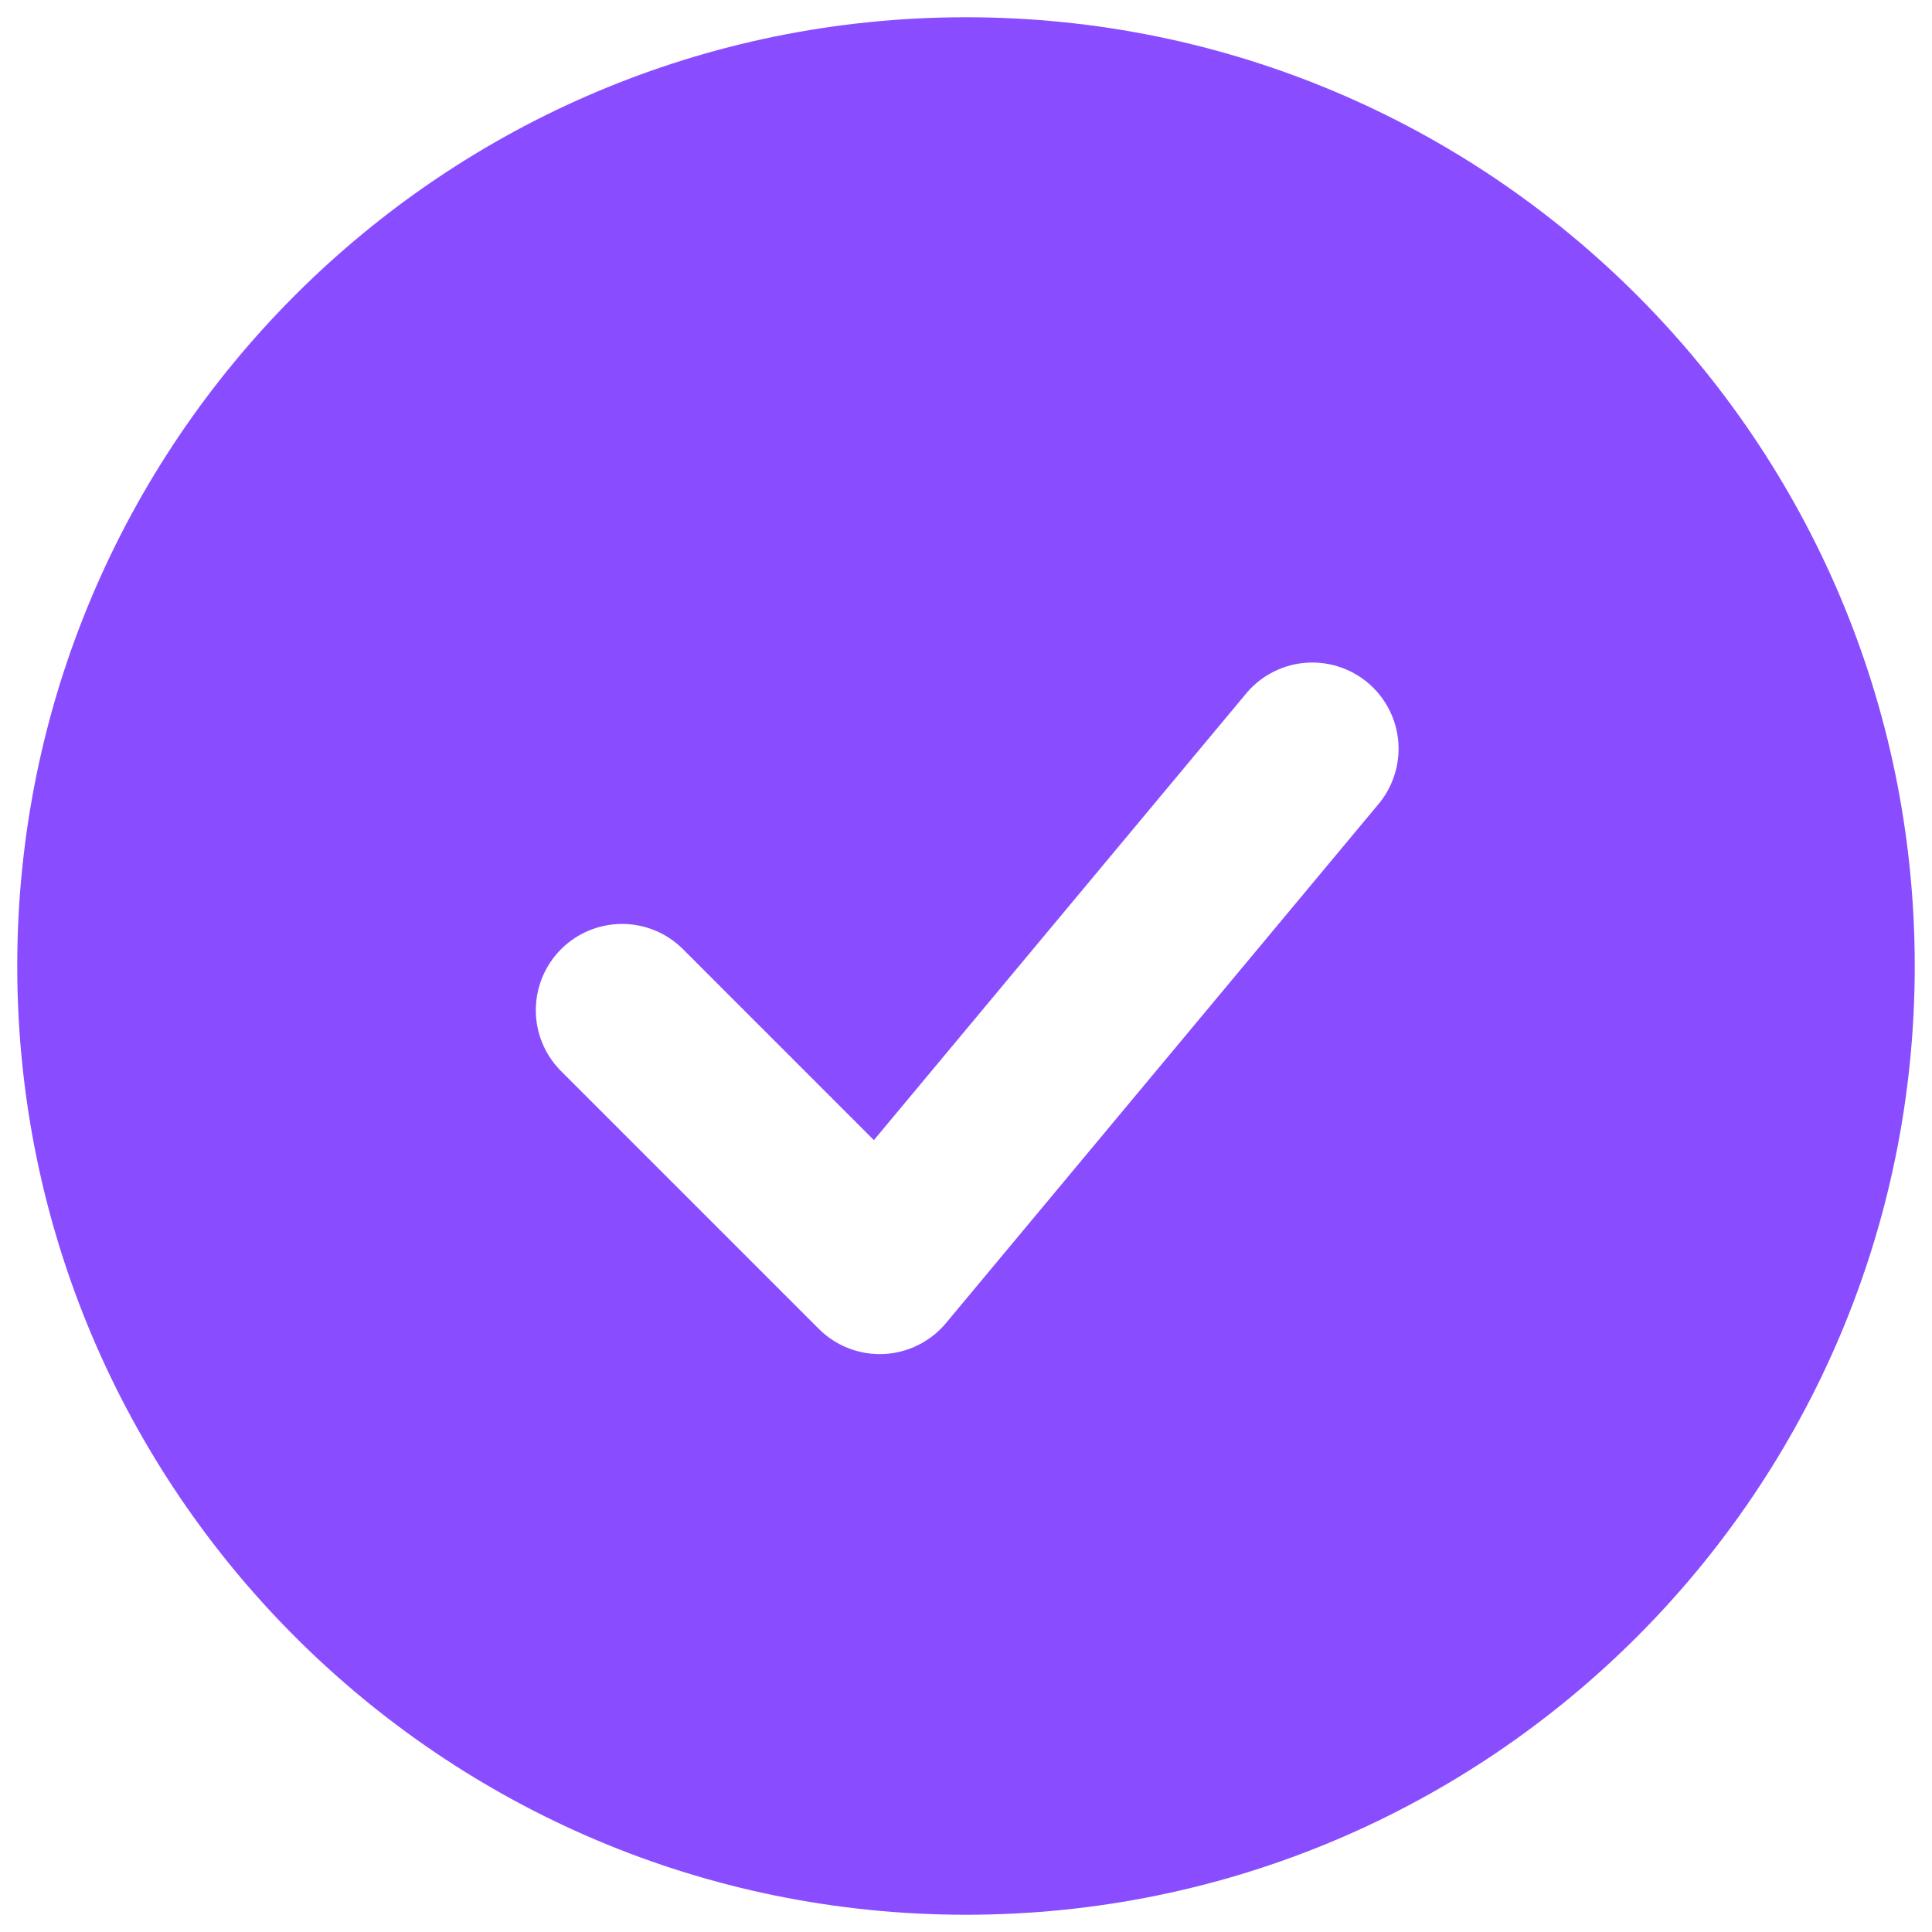 <svg width="56" height="56" viewBox="0 0 56 56" fill="none" xmlns="http://www.w3.org/2000/svg">
<path fill-rule="evenodd" clip-rule="evenodd" d="M28 0.5C12.812 0.5 0.5 12.812 0.5 28C0.5 43.188 12.812 55.5 28 55.5C43.188 55.5 55.5 43.188 55.5 28C55.5 12.812 43.188 0.5 28 0.5ZM39.92 23.35C40.139 23.099 40.307 22.807 40.411 22.49C40.516 22.174 40.557 21.84 40.531 21.508C40.505 21.175 40.412 20.851 40.259 20.555C40.106 20.259 39.895 19.997 39.639 19.783C39.383 19.57 39.087 19.41 38.768 19.313C38.449 19.215 38.114 19.183 37.782 19.217C37.451 19.251 37.129 19.351 36.837 19.512C36.544 19.672 36.287 19.889 36.08 20.15L25.33 33.047L19.767 27.483C19.296 27.027 18.665 26.775 18.009 26.781C17.354 26.787 16.727 27.049 16.263 27.513C15.799 27.977 15.537 28.604 15.531 29.259C15.525 29.915 15.777 30.546 16.233 31.017L23.733 38.517C23.978 38.763 24.272 38.955 24.596 39.08C24.92 39.206 25.266 39.262 25.613 39.247C25.96 39.231 26.3 39.143 26.611 38.989C26.922 38.834 27.198 38.617 27.42 38.35L39.92 23.35Z" fill="#894DFF"/>
</svg>

